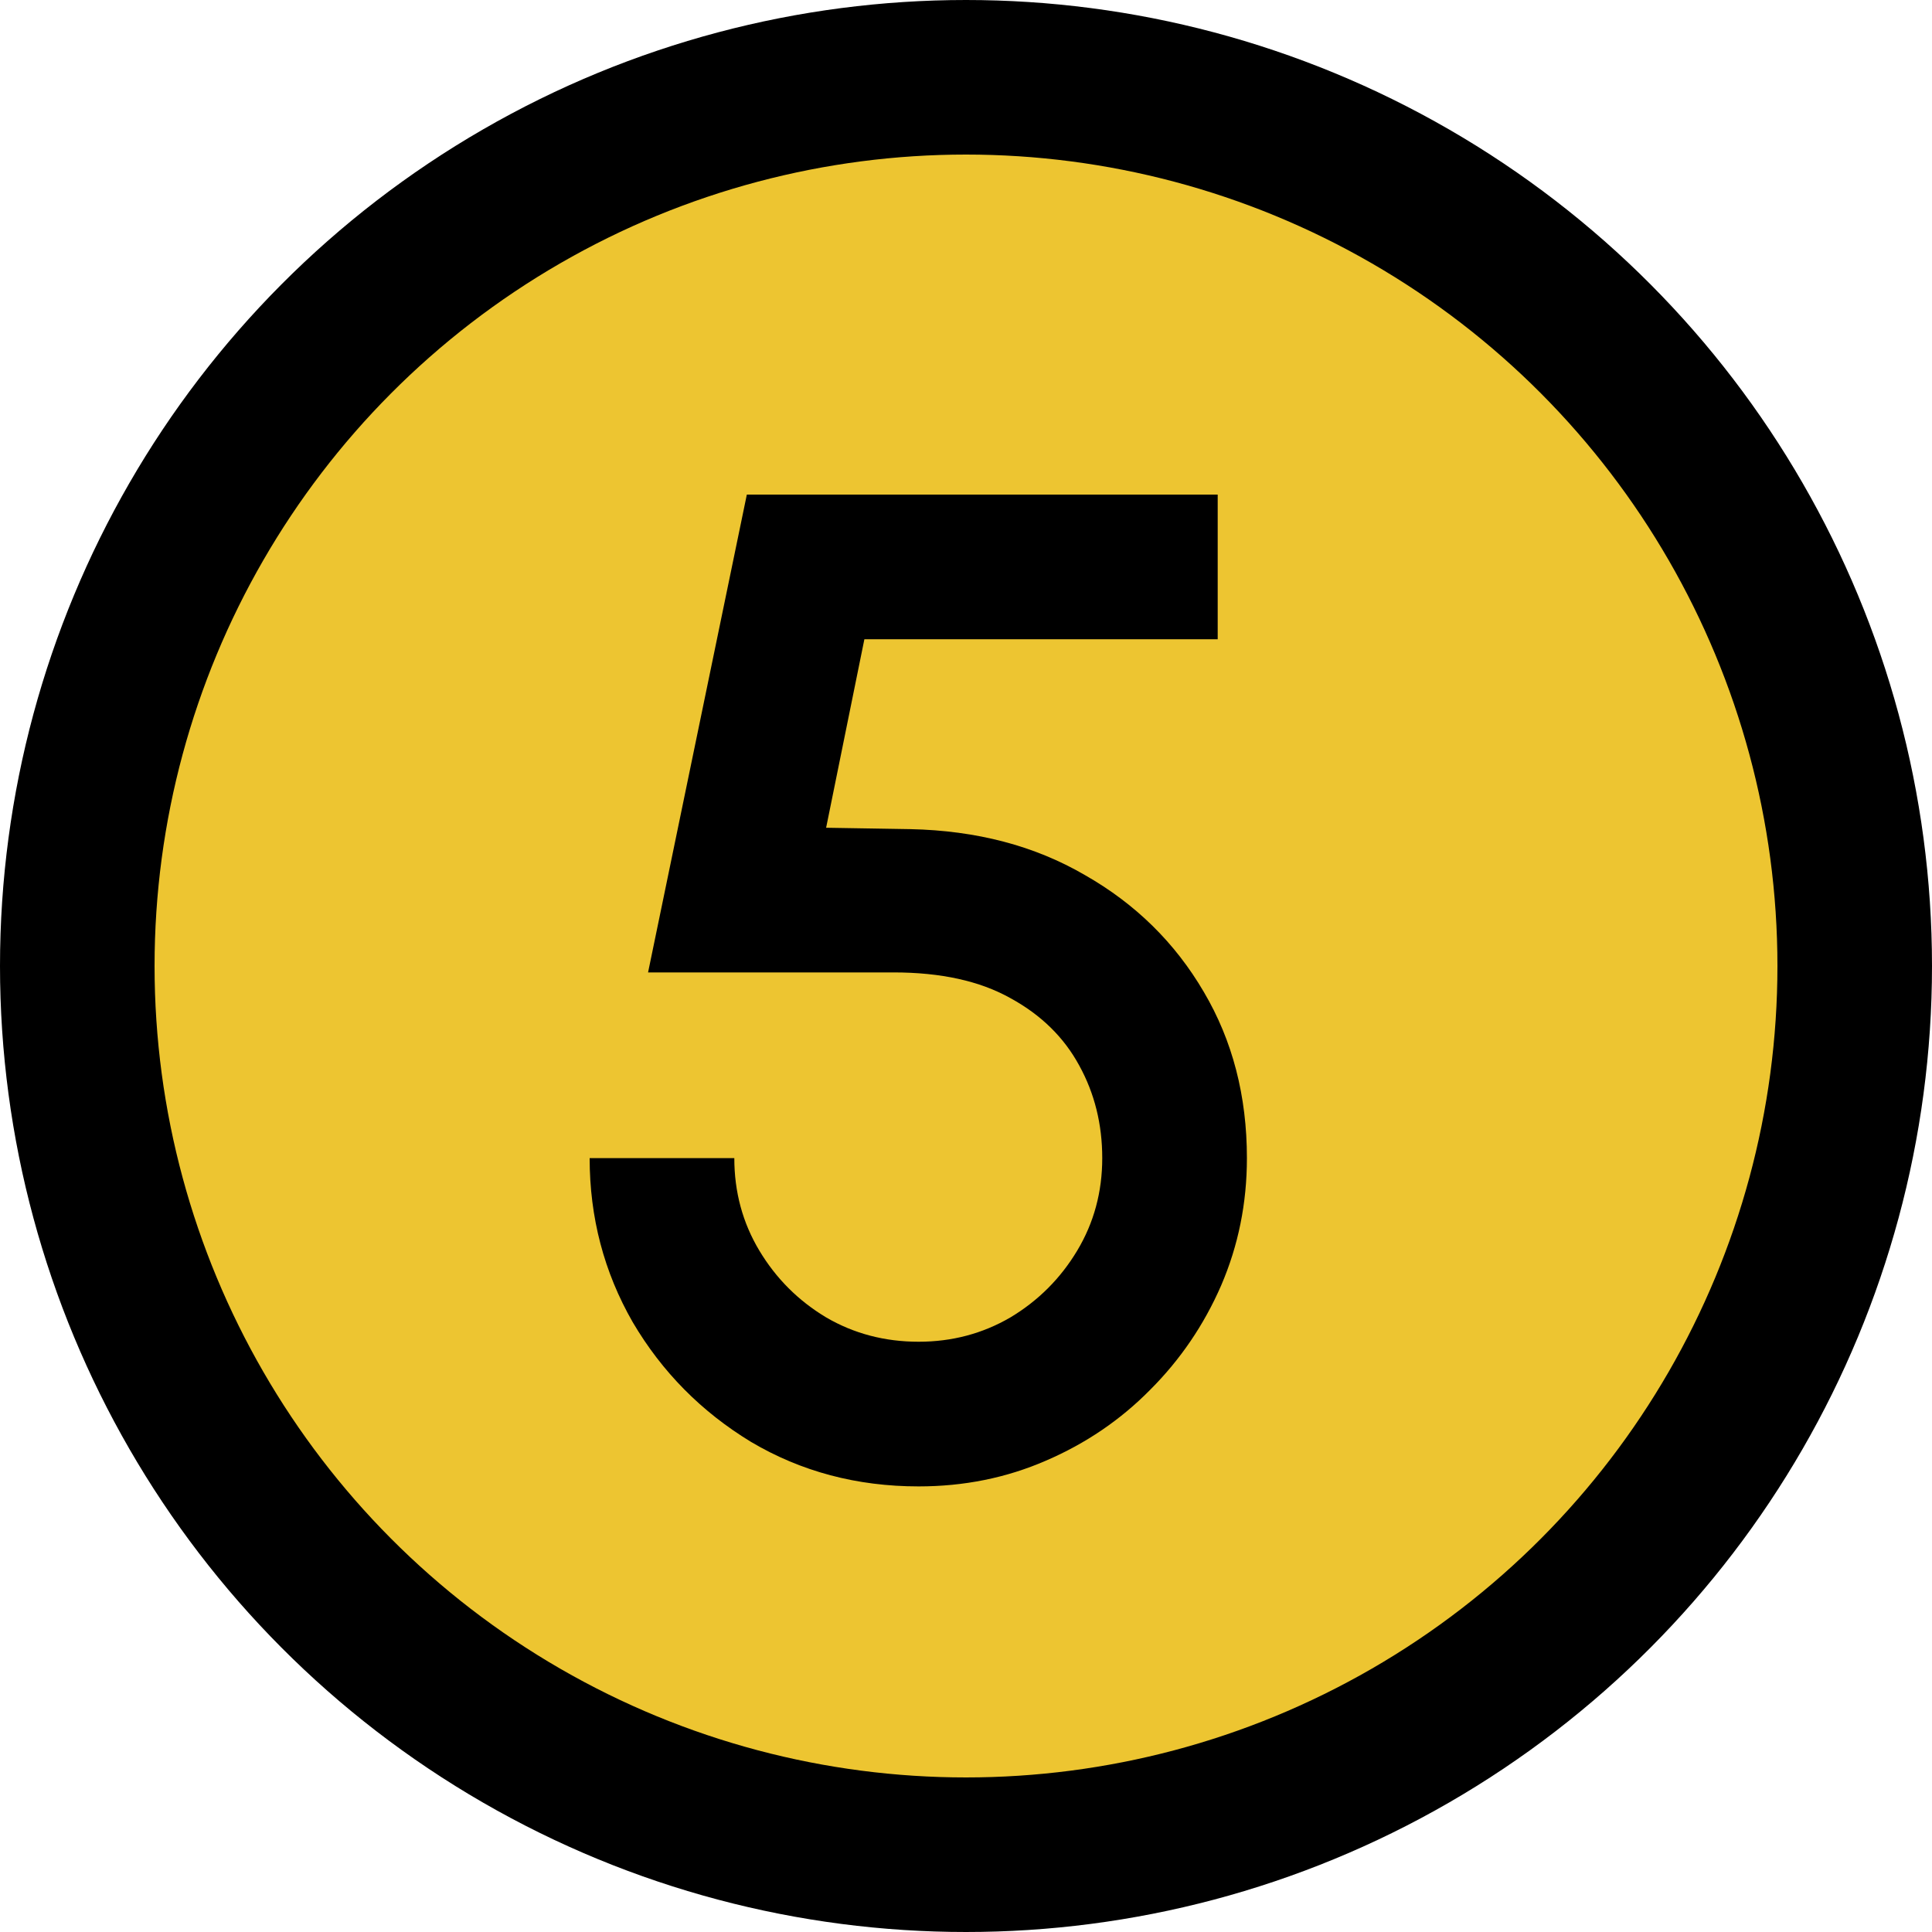 <svg xmlns="http://www.w3.org/2000/svg" width="25" height="25" viewBox="0 0 25 25" fill="none"><circle cx="12.5" cy="12.5" r="11.5" fill="#EDC531" stroke="black" stroke-width="2"></circle><path d="M11.887 19.234C11.089 19.234 10.366 19.042 9.718 18.658C9.076 18.268 8.566 17.752 8.188 17.11C7.816 16.462 7.63 15.754 7.63 14.986H9.502C9.502 15.424 9.61 15.823 9.826 16.183C10.042 16.543 10.33 16.831 10.69 17.047C11.05 17.257 11.449 17.362 11.887 17.362C12.319 17.362 12.715 17.257 13.075 17.047C13.435 16.831 13.723 16.543 13.939 16.183C14.155 15.823 14.263 15.424 14.263 14.986C14.263 14.548 14.164 14.149 13.966 13.789C13.768 13.423 13.471 13.132 13.075 12.916C12.679 12.694 12.175 12.583 11.563 12.583H8.386L9.664 6.4H15.757V8.272H11.185L10.69 10.711L11.779 10.729C12.637 10.747 13.39 10.945 14.038 11.323C14.692 11.695 15.205 12.199 15.577 12.835C15.949 13.465 16.135 14.182 16.135 14.986C16.135 15.568 16.024 16.117 15.802 16.633C15.58 17.143 15.274 17.593 14.884 17.983C14.5 18.373 14.05 18.679 13.534 18.901C13.024 19.123 12.475 19.234 11.887 19.234Z" fill="black"></path></svg>